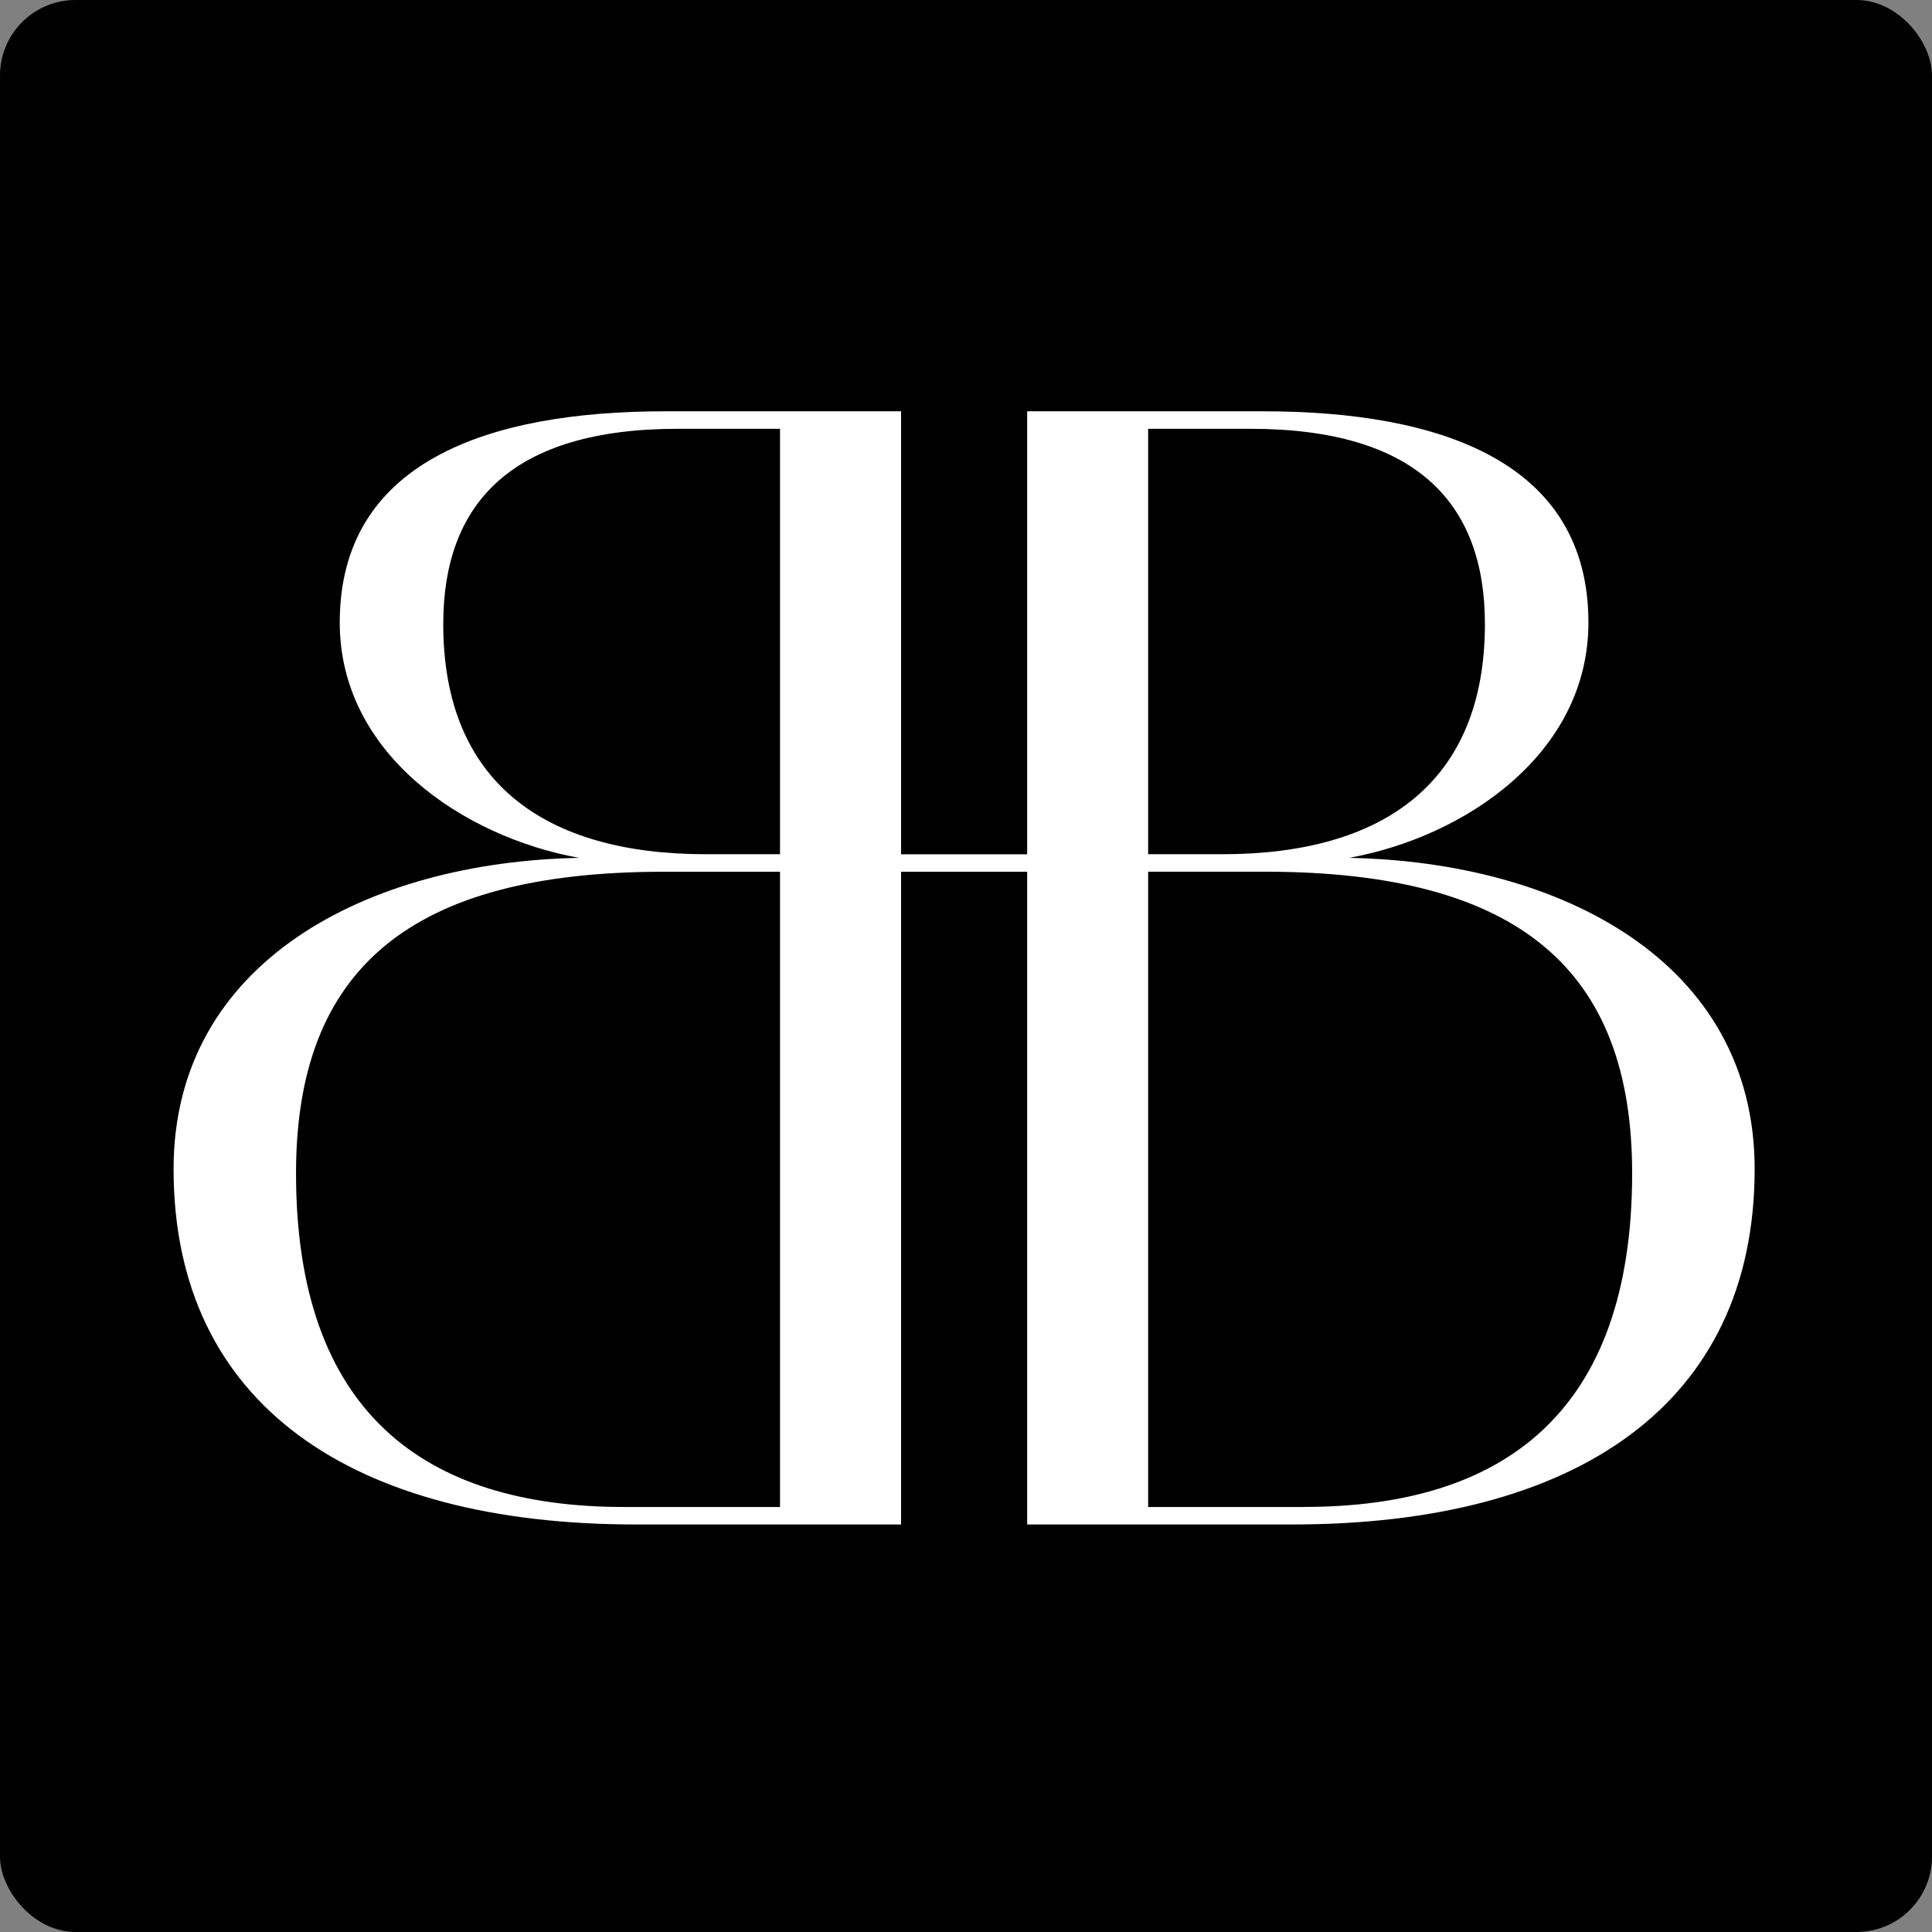 <svg xmlns="http://www.w3.org/2000/svg" width="512" height="512" viewBox="0 0 512 512" fill="none"><rect x="0" y="0" width="512" height="512" fill="#808080" stroke="none"/><rect width="512" height="512" rx="20" fill="black"></rect><path d="M357.503 227.345C388.193 221.808 420.949 199.741 420.949 164.984C420.949 122.512 381.933 109 334.8 109H272.209V226.393H238.791V109H176.2C129.067 109 90.035 122.512 90.035 164.984C90.035 199.741 122.791 221.808 153.481 227.345C97.296 228.395 46 254.934 46 309.789C46 372.343 93.52 404 168.471 404H238.791V231.026H272.209V404H342.529C417.48 404 465 372.343 465 309.789C465 254.934 413.704 228.395 357.519 227.345H357.503ZM117.466 165.372C117.466 133.328 135.619 113.633 179.669 113.633H206.713V226.377H187.011C144.509 226.377 117.466 207.457 117.466 165.372ZM206.713 399.367H165.373C112.447 399.367 78.449 374.264 78.449 310.951C78.449 256.887 108.591 231.026 175.813 231.026H193.805H206.713V399.367ZM304.271 113.633H331.314C375.365 113.633 393.518 133.328 393.518 165.372C393.518 207.457 366.474 226.377 323.973 226.377H304.271V113.633ZM345.611 399.367H304.271V231.01H335.171C402.393 231.01 432.535 256.887 432.535 310.935C432.535 374.264 398.536 399.351 345.611 399.351V399.367Z" fill="white"></path></svg>